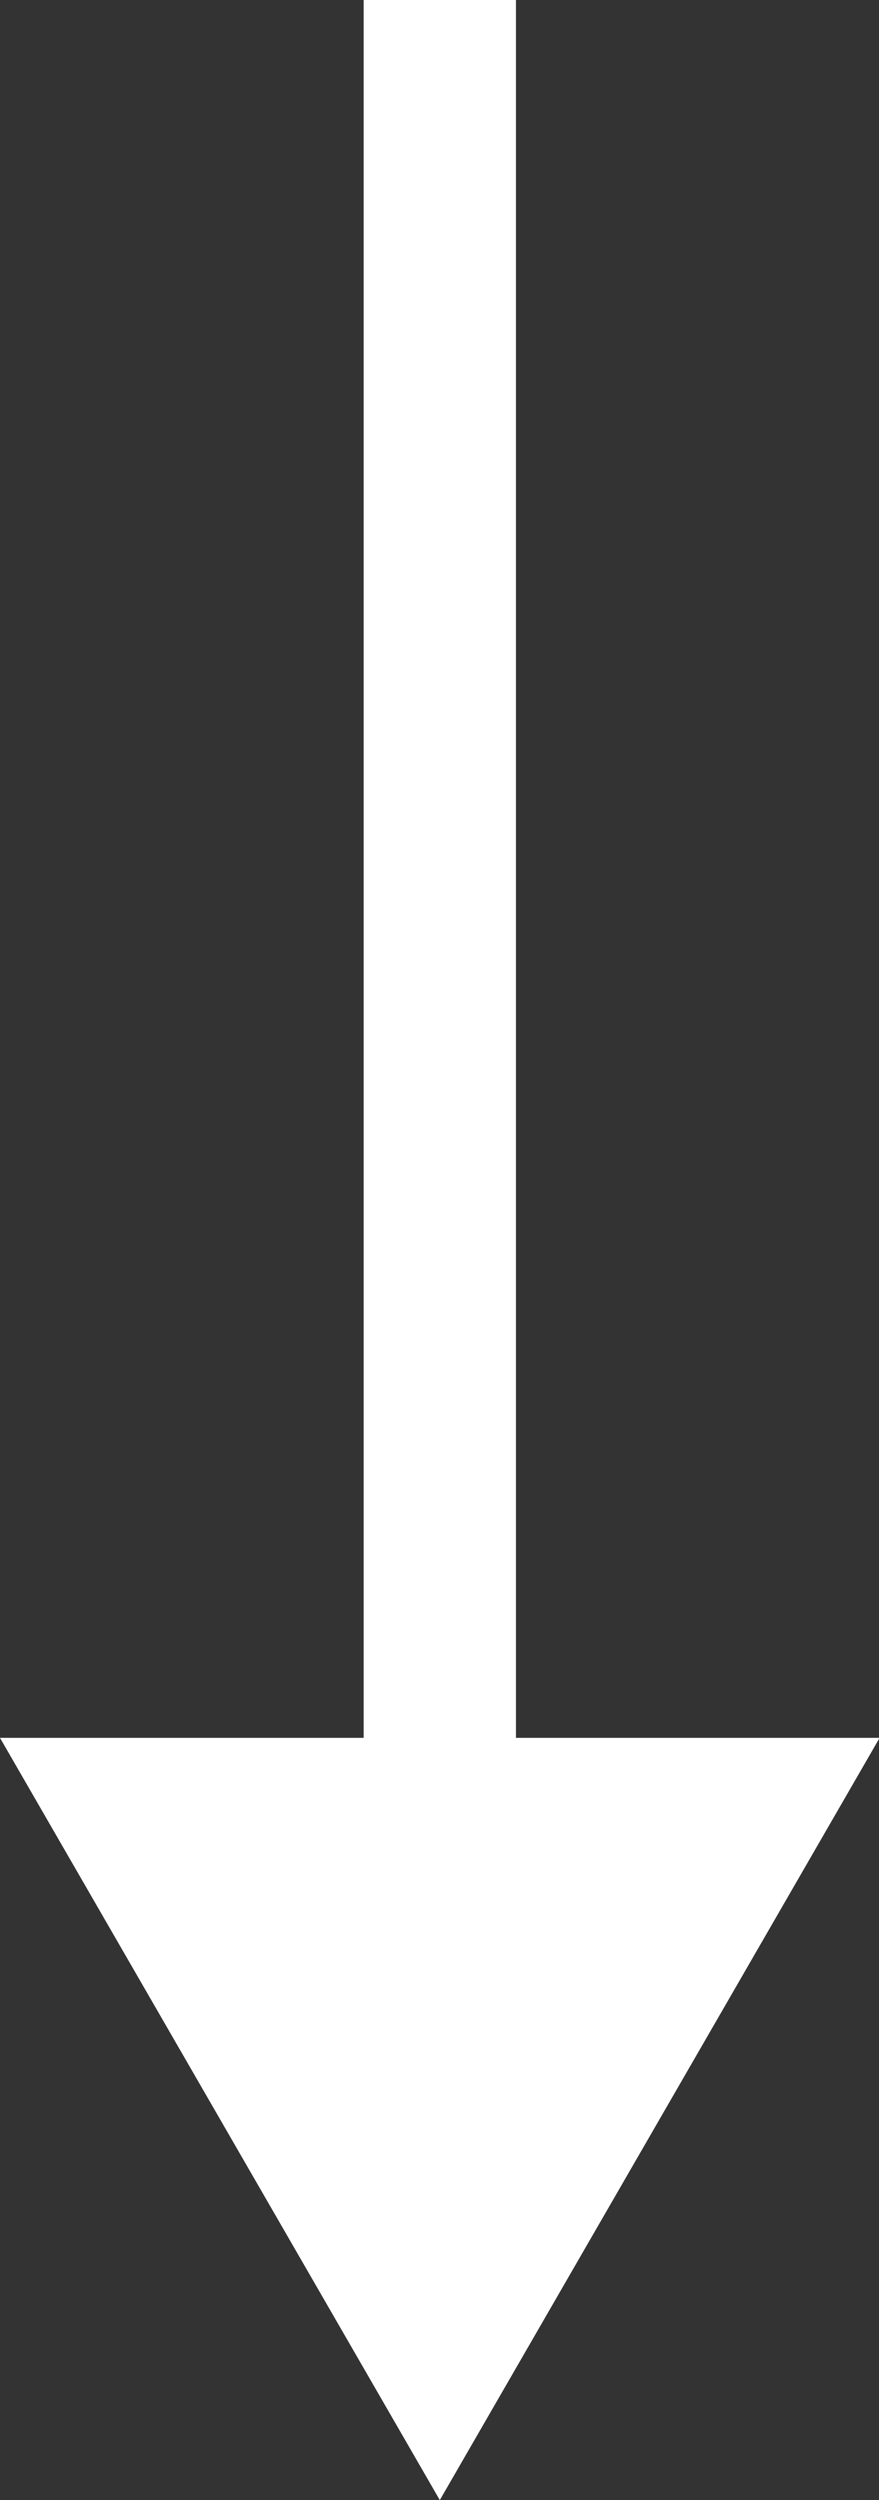 <?xml version="1.0" encoding="UTF-8"?>
<svg id="Layer_2" data-name="Layer 2" xmlns="http://www.w3.org/2000/svg" viewBox="0 0 14.43 41">
  <rect x="0" y="0" width="14.43" height="41" fill="#333333" stroke="none"/>
  <defs>
    <style>
      .cls-1 {
        fill: #fff;
      }
    </style>
  </defs>
  <g id="Layer_1-2" data-name="Layer 1">
    <path class="cls-1" d="M7.22,41l7.22-12.5H0s7.22,12.5,7.22,12.5ZM7.22,0h-1.25s0,29.75,0,29.75h1.25s1.25,0,1.25,0V0s-1.25,0-1.25,0Z"/>
  </g>
</svg>